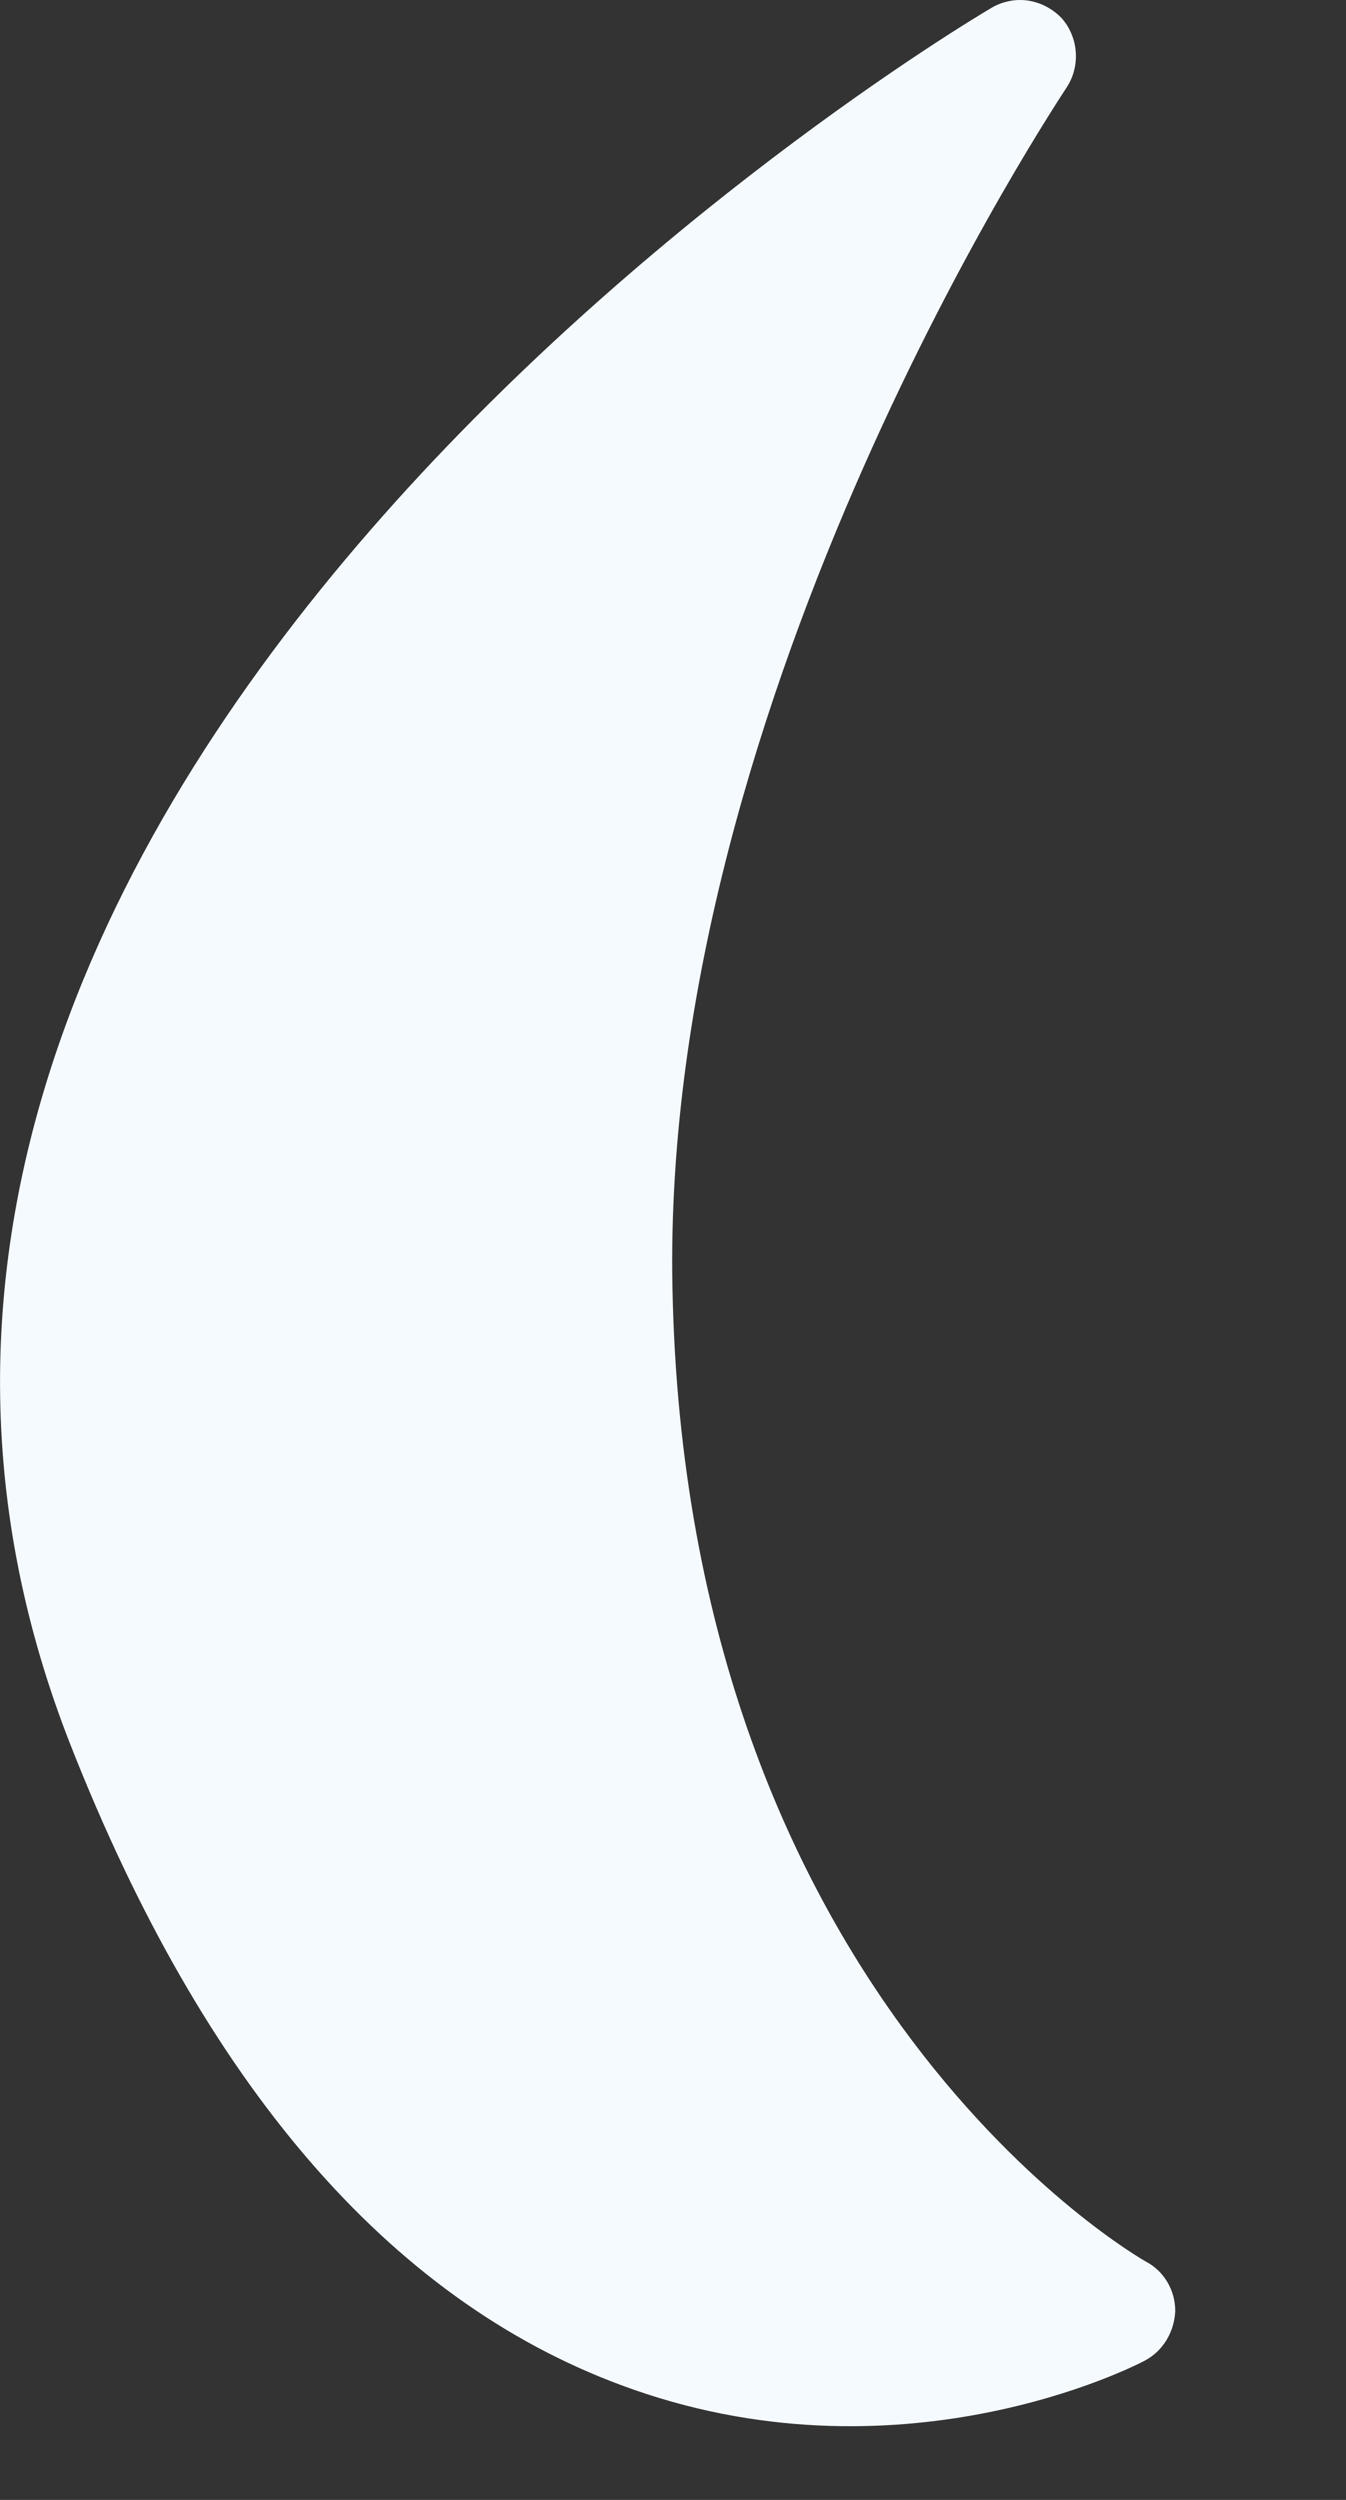<?xml version="1.0" encoding="utf-8"?>
<svg xmlns="http://www.w3.org/2000/svg" fill="none" height="100%" overflow="visible" preserveAspectRatio="none" style="display: block;" viewBox="0 0 7 13" width="100%">
<rect x="0" y="0" width="7" height="13" fill="#333333" stroke="none"/>
<path d="M3.23 12.403C4.666 12.938 5.903 12.303 5.953 12.276C6.048 12.226 6.107 12.127 6.112 12.018C6.112 11.909 6.053 11.809 5.958 11.76C5.935 11.746 3.565 10.405 3.497 6.689C3.438 3.598 5.527 0.489 5.545 0.458C5.622 0.344 5.609 0.19 5.518 0.091C5.459 0.032 5.382 0 5.305 0C5.255 0 5.201 0.014 5.156 0.041C4.879 0.204 -1.583 4.11 0.366 9.072C1.059 10.835 2.02 11.954 3.23 12.403Z" fill="#F5FAFF" id="Vector"/>
</svg>